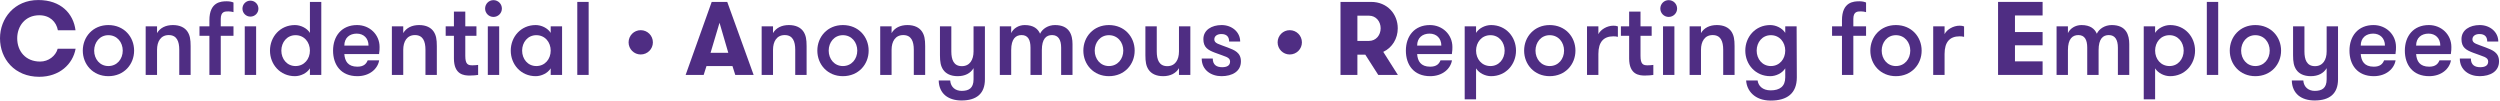 <?xml version="1.0" encoding="UTF-8" standalone="no"?>
<!DOCTYPE svg PUBLIC "-//W3C//DTD SVG 1.1//EN" "http://www.w3.org/Graphics/SVG/1.1/DTD/svg11.dtd">
<svg width="100%" height="100%" viewBox="0 0 1998 81" version="1.1" xmlns="http://www.w3.org/2000/svg" xmlns:xlink="http://www.w3.org/1999/xlink" xml:space="preserve" xmlns:serif="http://www.serif.com/" style="fill-rule:evenodd;clip-rule:evenodd;stroke-linejoin:round;stroke-miterlimit:2;">
    <g transform="matrix(4.167,0,0,4.167,-2.667,-273.817)">
        <path d="M15.142,75.058C14.603,78.04 12.022,80.44 8.162,80.44C3.441,80.44 0.64,76.999 0.64,73.058C0.64,69.237 3.4,65.716 7.982,65.716C12.322,65.716 14.723,68.317 15.123,71.518L11.742,71.518C11.442,69.877 10.182,68.637 8.181,68.637C5.441,68.637 3.941,70.757 3.941,73.058C3.941,75.519 5.541,77.519 8.342,77.519C9.922,77.519 11.322,76.459 11.703,75.058L15.142,75.058Z" style="fill:rgb(79,45,131);fill-rule:nonzero;"/>
    </g>
    <g transform="matrix(4.167,0,0,4.167,-2.667,-273.817)">
        <path d="M24.182,75.418C24.182,73.818 23.101,72.458 21.421,72.458C19.781,72.458 18.7,73.818 18.7,75.418C18.7,77.019 19.781,78.379 21.421,78.379C23.101,78.379 24.182,77.019 24.182,75.418ZM16.519,75.418C16.519,72.778 18.461,70.517 21.421,70.517C24.422,70.517 26.361,72.778 26.361,75.418C26.361,78.059 24.422,80.32 21.421,80.32C18.461,80.32 16.519,78.059 16.519,75.418Z" style="fill:rgb(79,45,131);fill-rule:nonzero;"/>
    </g>
    <g transform="matrix(4.167,0,0,4.167,-2.667,-273.817)">
        <path d="M28.58,70.757L30.76,70.757L30.76,72.058C31.34,71.058 32.421,70.517 33.801,70.517C35.141,70.517 36.082,70.998 36.601,71.778C37.061,72.478 37.201,73.258 37.201,74.539L37.201,80.08L35.021,80.08L35.021,75.258C35.021,73.659 34.56,72.438 33.001,72.438C31.48,72.438 30.76,73.659 30.76,75.258L30.76,80.08L28.58,80.08L28.58,70.757Z" style="fill:rgb(79,45,131);fill-rule:nonzero;"/>
    </g>
    <g transform="matrix(4.167,0,0,4.167,-2.667,-273.817)">
        <path d="M47.582,70.757L49.762,70.757L49.762,80.08L47.582,80.08L47.582,70.757ZM48.662,65.836C49.521,65.836 50.202,66.517 50.202,67.376C50.202,68.217 49.521,68.897 48.662,68.897C47.821,68.897 47.141,68.217 47.141,67.376C47.141,66.517 47.821,65.836 48.662,65.836ZM45.421,68.037C45.121,67.957 44.801,67.897 44.461,67.897C43.781,67.897 42.98,67.897 42.98,69.357L42.98,70.757L45.421,70.757L45.421,72.578L42.98,72.578L42.98,80.08L40.8,80.08L40.8,72.578L38.899,72.578L38.899,70.757L40.8,70.757L40.8,69.597C40.8,66.037 43.08,65.957 44.16,65.957C44.721,65.957 45.182,66.077 45.421,66.197L45.421,68.037Z" style="fill:rgb(79,45,131);fill-rule:nonzero;"/>
    </g>
    <g transform="matrix(4.167,0,0,4.167,-2.667,-273.817)">
        <path d="M60.081,75.418C60.081,73.818 59.001,72.458 57.32,72.458C55.68,72.458 54.6,73.818 54.6,75.418C54.6,77.019 55.68,78.379 57.32,78.379C59.001,78.379 60.081,77.019 60.081,75.418ZM60.081,78.819C59.501,79.759 58.281,80.32 57.2,80.32C54.359,80.32 52.42,78.059 52.42,75.418C52.42,72.778 54.359,70.517 57.2,70.517C58.281,70.517 59.501,71.078 60.081,72.018L60.081,66.077L62.262,66.077L62.262,80.08L60.081,80.08L60.081,78.819Z" style="fill:rgb(79,45,131);fill-rule:nonzero;"/>
    </g>
    <g transform="matrix(4.167,0,0,4.167,-2.667,-273.817)">
        <path d="M66.68,74.459L71.32,74.459C71.32,73.039 70.381,72.158 69.06,72.158C67.721,72.158 66.68,72.938 66.68,74.459ZM66.68,76.079C66.779,77.419 67.359,78.5 69.18,78.5C70.421,78.5 70.9,77.939 71.16,77.279L73.361,77.279C73.101,78.879 71.56,80.32 69.18,80.32C66.039,80.32 64.519,78.16 64.519,75.418C64.519,72.618 66.18,70.517 69.121,70.517C71.541,70.517 73.441,72.338 73.441,74.718C73.441,75.039 73.441,75.479 73.342,76.079L66.68,76.079Z" style="fill:rgb(79,45,131);fill-rule:nonzero;"/>
    </g>
    <g transform="matrix(4.167,0,0,4.167,-2.667,-273.817)">
        <path d="M75.799,70.757L77.979,70.757L77.979,72.058C78.559,71.058 79.641,70.517 81.02,70.517C82.36,70.517 83.301,70.998 83.82,71.778C84.281,72.478 84.421,73.258 84.421,74.539L84.421,80.08L82.24,80.08L82.24,75.258C82.24,73.659 81.78,72.438 80.221,72.438C78.699,72.438 77.979,73.659 77.979,75.258L77.979,80.08L75.799,80.08L75.799,70.757Z" style="fill:rgb(79,45,131);fill-rule:nonzero;"/>
    </g>
    <g transform="matrix(4.167,0,0,4.167,-2.667,-273.817)">
        <path d="M92.34,80.08C92,80.139 91.359,80.2 90.72,80.2C89.66,80.2 87.699,80.06 87.699,76.918L87.699,72.578L86.119,72.578L86.119,70.757L87.699,70.757L87.699,67.937L89.88,67.937L89.88,70.757L92.019,70.757L92.019,72.578L89.88,72.578L89.88,76.418C89.88,78.04 90.38,78.239 91.24,78.239C91.58,78.239 92.12,78.199 92.34,78.16L92.34,80.08Z" style="fill:rgb(79,45,131);fill-rule:nonzero;"/>
    </g>
    <g transform="matrix(4.167,0,0,4.167,-2.667,-273.817)">
        <path d="M94.199,70.757L96.379,70.757L96.379,80.08L94.199,80.08L94.199,70.757ZM95.279,65.737C96.18,65.737 96.899,66.457 96.899,67.357C96.899,68.237 96.18,68.958 95.279,68.958C94.398,68.958 93.68,68.237 93.68,67.357C93.68,66.457 94.398,65.737 95.279,65.737Z" style="fill:rgb(79,45,131);fill-rule:nonzero;"/>
    </g>
    <g transform="matrix(4.167,0,0,4.167,-2.667,-273.817)">
        <path d="M106.26,75.418C106.26,73.818 105.18,72.458 103.5,72.458C101.86,72.458 100.78,73.818 100.78,75.418C100.78,77.019 101.86,78.379 103.5,78.379C105.18,78.379 106.26,77.019 106.26,75.418ZM108.441,70.757L108.441,80.08L106.26,80.08L106.26,78.819C105.68,79.759 104.46,80.32 103.379,80.32C100.539,80.32 98.599,78.059 98.599,75.418C98.599,72.778 100.539,70.517 103.379,70.517C104.46,70.517 105.68,71.078 106.26,72.018L106.26,70.757L108.441,70.757Z" style="fill:rgb(79,45,131);fill-rule:nonzero;"/>
    </g>
    <g transform="matrix(4.167,0,0,4.167,-2.667,-273.817)">
        <rect x="111.36" y="66.077" width="2.179" height="14.003" style="fill:rgb(79,45,131);fill-rule:nonzero;"/>
    </g>
    <g transform="matrix(4.167,0,0,4.167,-2.667,-273.817)">
        <path d="M123.519,71.498C124.819,71.498 125.86,72.538 125.86,73.838C125.86,75.119 124.819,76.159 123.519,76.159C122.239,76.159 121.199,75.119 121.199,73.838C121.199,72.538 122.239,71.498 123.519,71.498Z" style="fill:rgb(79,45,131);fill-rule:nonzero;"/>
    </g>
    <g transform="matrix(4.167,0,0,4.167,-2.667,-273.817)">
        <path d="M138.64,70.078L136.919,75.838L140.321,75.838L138.64,70.078ZM141.66,80.08L141.12,78.379L136.139,78.379L135.599,80.08L132.139,80.08L137.139,66.077L140.119,66.077L145.181,80.08L141.66,80.08Z" style="fill:rgb(79,45,131);fill-rule:nonzero;"/>
    </g>
    <g transform="matrix(4.167,0,0,4.167,-2.667,-273.817)">
        <path d="M146.719,70.757L148.899,70.757L148.899,72.058C149.479,71.058 150.559,70.517 151.94,70.517C153.28,70.517 154.22,70.998 154.741,71.778C155.2,72.478 155.34,73.258 155.34,74.539L155.34,80.08L153.16,80.08L153.16,75.258C153.16,73.659 152.7,72.438 151.139,72.438C149.619,72.438 148.899,73.659 148.899,75.258L148.899,80.08L146.719,80.08L146.719,70.757Z" style="fill:rgb(79,45,131);fill-rule:nonzero;"/>
    </g>
    <g transform="matrix(4.167,0,0,4.167,-2.667,-273.817)">
        <path d="M165.06,75.418C165.06,73.818 163.98,72.458 162.299,72.458C160.659,72.458 159.578,73.818 159.578,75.418C159.578,77.019 160.659,78.379 162.299,78.379C163.98,78.379 165.06,77.019 165.06,75.418ZM157.399,75.418C157.399,72.778 159.338,70.517 162.299,70.517C165.299,70.517 167.241,72.778 167.241,75.418C167.241,78.059 165.299,80.32 162.299,80.32C159.338,80.32 157.399,78.059 157.399,75.418Z" style="fill:rgb(79,45,131);fill-rule:nonzero;"/>
    </g>
    <g transform="matrix(4.167,0,0,4.167,-2.667,-273.817)">
        <path d="M169.458,70.757L171.639,70.757L171.639,72.058C172.219,71.058 173.299,70.517 174.68,70.517C176.02,70.517 176.959,70.998 177.48,71.778C177.94,72.478 178.08,73.258 178.08,74.539L178.08,80.08L175.9,80.08L175.9,75.258C175.9,73.659 175.44,72.438 173.879,72.438C172.359,72.438 171.639,73.659 171.639,75.258L171.639,80.08L169.458,80.08L169.458,70.757Z" style="fill:rgb(79,45,131);fill-rule:nonzero;"/>
    </g>
    <g transform="matrix(4.167,0,0,4.167,-2.667,-273.817)">
        <path d="M181.938,84.02C181.178,83.38 180.698,82.42 180.678,81.14L182.879,81.14C182.979,82.48 183.939,83.14 185.078,83.14C186.419,83.14 187.36,82.66 187.36,80.919L187.36,78.78C186.78,79.78 185.7,80.32 184.319,80.32C182.979,80.32 182.038,79.839 181.518,79.059C181.058,78.359 180.918,77.579 180.918,76.298L180.918,70.757L183.098,70.757L183.098,75.579C183.098,77.179 183.559,78.399 185.119,78.399C186.639,78.399 187.36,77.179 187.36,75.579L187.36,70.757L189.539,70.757L189.539,80.919C189.539,82.3 189.14,83.3 188.379,83.98C187.6,84.661 186.479,84.981 185.039,84.981C183.799,84.981 182.719,84.661 181.938,84.02Z" style="fill:rgb(79,45,131);fill-rule:nonzero;"/>
    </g>
    <g transform="matrix(4.167,0,0,4.167,-2.667,-273.817)">
        <path d="M204.16,80.08L204.16,74.859C204.16,73.378 203.64,72.438 202.42,72.438C201.32,72.438 200.459,73.118 200.459,75.338L200.459,80.08L198.28,80.08L198.28,74.838C198.28,73.358 197.799,72.438 196.578,72.438C195.479,72.438 194.578,73.118 194.578,75.338L194.578,80.08L192.398,80.08L192.398,70.757L194.578,70.757L194.578,72.058C194.979,71.198 195.958,70.517 197.178,70.517C198.879,70.517 199.719,71.257 200.119,72.178C200.559,71.238 201.66,70.517 202.98,70.517C205.781,70.517 206.34,72.438 206.34,74.178L206.34,80.08L204.16,80.08Z" style="fill:rgb(79,45,131);fill-rule:nonzero;"/>
    </g>
    <g transform="matrix(4.167,0,0,4.167,-2.667,-273.817)">
        <path d="M216.079,75.418C216.079,73.818 214.999,72.458 213.319,72.458C211.678,72.458 210.598,73.818 210.598,75.418C210.598,77.019 211.678,78.379 213.319,78.379C214.999,78.379 216.079,77.019 216.079,75.418ZM208.418,75.418C208.418,72.778 210.358,70.517 213.319,70.517C216.319,70.517 218.26,72.778 218.26,75.418C218.26,78.059 216.319,80.32 213.319,80.32C210.358,80.32 208.418,78.059 208.418,75.418Z" style="fill:rgb(79,45,131);fill-rule:nonzero;"/>
    </g>
    <g transform="matrix(4.167,0,0,4.167,-2.667,-273.817)">
        <path d="M228.94,70.757L228.94,80.08L226.759,80.08L226.759,78.78C226.179,79.78 225.099,80.32 223.719,80.32C222.378,80.32 221.438,79.839 220.918,79.059C220.457,78.359 220.318,77.579 220.318,76.298L220.318,70.757L222.498,70.757L222.498,75.579C222.498,77.179 222.958,78.399 224.518,78.399C226.039,78.399 226.759,77.179 226.759,75.579L226.759,70.757L228.94,70.757Z" style="fill:rgb(79,45,131);fill-rule:nonzero;"/>
    </g>
    <g transform="matrix(4.167,0,0,4.167,-2.667,-273.817)">
        <path d="M238.639,77.479C238.639,79.419 236.959,80.32 234.918,80.32C232.918,80.32 231.118,79.139 231.118,76.939L233.239,76.939C233.239,78.16 233.998,78.599 235.038,78.599C235.899,78.599 236.559,78.319 236.559,77.519C236.559,76.639 235.618,76.579 233.659,75.819C232.358,75.319 231.438,74.838 231.438,73.218C231.438,71.458 233.037,70.517 234.938,70.517C236.918,70.517 238.498,71.858 238.498,73.678L236.379,73.678C236.379,72.798 235.938,72.238 234.878,72.238C234.138,72.238 233.537,72.598 233.537,73.258C233.537,74.058 234.399,74.159 236.098,74.819C237.399,75.319 238.639,75.779 238.639,77.479Z" style="fill:rgb(79,45,131);fill-rule:nonzero;"/>
    </g>
    <g transform="matrix(4.167,0,0,4.167,-2.667,-273.817)">
        <path d="M247.998,71.498C249.298,71.498 250.338,72.538 250.338,73.838C250.338,75.119 249.298,76.159 247.998,76.159C246.718,76.159 245.678,75.119 245.678,73.838C245.678,72.538 246.718,71.498 247.998,71.498Z" style="fill:rgb(79,45,131);fill-rule:nonzero;"/>
    </g>
    <g transform="matrix(4.167,0,0,4.167,-2.667,-273.817)">
        <path d="M265.439,71.137C265.439,69.837 264.559,68.717 263.199,68.717L260.978,68.717L260.978,73.558L263.199,73.558C264.559,73.558 265.439,72.438 265.439,71.137ZM257.738,66.077L263.618,66.077C266.719,66.077 268.72,68.417 268.72,71.137C268.72,73.098 267.68,74.838 265.94,75.659L268.74,80.08L264.979,80.08L262.498,76.199L260.978,76.199L260.978,80.08L257.738,80.08L257.738,66.077Z" style="fill:rgb(79,45,131);fill-rule:nonzero;"/>
    </g>
    <g transform="matrix(4.167,0,0,4.167,-2.667,-273.817)">
        <path d="M272.438,74.459L277.078,74.459C277.078,73.039 276.138,72.158 274.818,72.158C273.478,72.158 272.438,72.938 272.438,74.459ZM272.438,76.079C272.537,77.419 273.118,78.5 274.938,78.5C276.178,78.5 276.659,77.939 276.918,77.279L279.118,77.279C278.859,78.879 277.319,80.32 274.938,80.32C271.797,80.32 270.277,78.16 270.277,75.418C270.277,72.618 271.938,70.517 274.878,70.517C277.298,70.517 279.199,72.338 279.199,74.718C279.199,75.039 279.199,75.479 279.099,76.079L272.438,76.079Z" style="fill:rgb(79,45,131);fill-rule:nonzero;"/>
    </g>
    <g transform="matrix(4.167,0,0,4.167,-2.667,-273.817)">
        <path d="M283.738,75.418C283.738,77.019 284.818,78.379 286.498,78.379C288.139,78.379 289.219,77.019 289.219,75.418C289.219,73.818 288.139,72.458 286.498,72.458C284.818,72.458 283.738,73.818 283.738,75.418ZM283.738,72.018C284.318,71.078 285.538,70.517 286.618,70.517C289.459,70.517 291.4,72.778 291.4,75.418C291.4,78.059 289.459,80.32 286.618,80.32C285.538,80.32 284.318,79.759 283.738,78.819L283.738,84.76L281.557,84.76L281.557,70.757L283.738,70.757L283.738,72.018Z" style="fill:rgb(79,45,131);fill-rule:nonzero;"/>
    </g>
    <g transform="matrix(4.167,0,0,4.167,-2.667,-273.817)">
        <path d="M300.618,75.418C300.618,73.818 299.538,72.458 297.858,72.458C296.217,72.458 295.137,73.818 295.137,75.418C295.137,77.019 296.217,78.379 297.858,78.379C299.538,78.379 300.618,77.019 300.618,75.418ZM292.956,75.418C292.956,72.778 294.897,70.517 297.858,70.517C300.859,70.517 302.799,72.778 302.799,75.418C302.799,78.059 300.859,80.32 297.858,80.32C294.897,80.32 292.956,78.059 292.956,75.418Z" style="fill:rgb(79,45,131);fill-rule:nonzero;"/>
    </g>
    <g transform="matrix(4.167,0,0,4.167,-2.667,-273.817)">
        <path d="M310.939,72.778C310.598,72.698 310.418,72.678 310.078,72.678C308.218,72.678 307.198,73.738 307.198,76.059L307.198,80.08L305.017,80.08L305.017,70.757L307.198,70.757L307.198,72.258C307.618,71.398 308.838,70.637 310.078,70.637C310.418,70.637 310.699,70.677 310.939,70.778L310.939,72.778Z" style="fill:rgb(79,45,131);fill-rule:nonzero;"/>
    </g>
    <g transform="matrix(4.167,0,0,4.167,-2.667,-273.817)">
        <path d="M317.738,80.08C317.398,80.139 316.758,80.2 316.118,80.2C315.057,80.2 313.097,80.06 313.097,76.918L313.097,72.578L311.517,72.578L311.517,70.757L313.097,70.757L313.097,67.937L315.278,67.937L315.278,70.757L317.418,70.757L317.418,72.578L315.278,72.578L315.278,76.418C315.278,78.04 315.778,78.239 316.638,78.239C316.978,78.239 317.518,78.199 317.738,78.16L317.738,80.08Z" style="fill:rgb(79,45,131);fill-rule:nonzero;"/>
    </g>
    <g transform="matrix(4.167,0,0,4.167,-2.667,-273.817)">
        <path d="M319.596,70.757L321.777,70.757L321.777,80.08L319.596,80.08L319.596,70.757ZM320.677,65.737C321.577,65.737 322.297,66.457 322.297,67.357C322.297,68.237 321.577,68.958 320.677,68.958C319.796,68.958 319.077,68.237 319.077,67.357C319.077,66.457 319.796,65.737 320.677,65.737Z" style="fill:rgb(79,45,131);fill-rule:nonzero;"/>
    </g>
    <g transform="matrix(4.167,0,0,4.167,-2.667,-273.817)">
        <path d="M324.696,70.757L326.876,70.757L326.876,72.058C327.456,71.058 328.536,70.517 329.917,70.517C331.257,70.517 332.198,70.998 332.718,71.778C333.178,72.478 333.318,73.258 333.318,74.539L333.318,80.08L331.137,80.08L331.137,75.258C331.137,73.659 330.677,72.438 329.117,72.438C327.597,72.438 326.876,73.659 326.876,75.258L326.876,80.08L324.696,80.08L324.696,70.757Z" style="fill:rgb(79,45,131);fill-rule:nonzero;"/>
    </g>
    <g transform="matrix(4.167,0,0,4.167,-2.667,-273.817)">
        <path d="M337.556,75.418C337.556,77.019 338.636,78.379 340.277,78.379C341.957,78.379 343.037,77.019 343.037,75.418C343.037,73.818 341.957,72.458 340.277,72.458C338.636,72.458 337.556,73.818 337.556,75.418ZM345.258,80.54C345.258,82.1 344.778,83.22 343.917,83.94C343.057,84.661 341.817,85 340.257,85C338.697,85 337.556,84.521 336.776,83.8C335.995,83.081 335.596,82.12 335.535,81.14L337.737,81.14C337.856,82.14 338.657,83.041 340.237,83.041C341.977,83.041 343.037,82.3 343.037,80.54L343.037,78.819C342.457,79.759 341.237,80.32 340.157,80.32C337.316,80.32 335.375,78.059 335.375,75.418C335.375,72.778 337.316,70.517 340.157,70.517C341.237,70.517 342.457,71.078 343.037,72.018L343.037,70.757L345.218,70.757L345.258,80.54Z" style="fill:rgb(79,45,131);fill-rule:nonzero;"/>
    </g>
    <g transform="matrix(4.167,0,0,4.167,-2.667,-273.817)">
        <path d="M358.537,68.037C358.237,67.957 357.917,67.897 357.577,67.897C356.897,67.897 356.096,67.897 356.096,69.357L356.096,70.757L358.537,70.757L358.537,72.578L356.096,72.578L356.096,80.08L353.916,80.08L353.916,72.578L352.016,72.578L352.016,70.757L353.916,70.757L353.916,69.597C353.916,66.037 356.197,65.957 357.277,65.957C357.837,65.957 358.297,66.077 358.537,66.197L358.537,68.037Z" style="fill:rgb(79,45,131);fill-rule:nonzero;"/>
    </g>
    <g transform="matrix(4.167,0,0,4.167,-2.667,-273.817)">
        <path d="M367.017,75.418C367.017,73.818 365.937,72.458 364.256,72.458C362.616,72.458 361.535,73.818 361.535,75.418C361.535,77.019 362.616,78.379 364.256,78.379C365.937,78.379 367.017,77.019 367.017,75.418ZM359.355,75.418C359.355,72.778 361.295,70.517 364.256,70.517C367.257,70.517 369.198,72.778 369.198,75.418C369.198,78.059 367.257,80.32 364.256,80.32C361.295,80.32 359.355,78.059 359.355,75.418Z" style="fill:rgb(79,45,131);fill-rule:nonzero;"/>
    </g>
    <g transform="matrix(4.167,0,0,4.167,-2.667,-273.817)">
        <path d="M377.336,72.778C376.996,72.698 376.816,72.678 376.476,72.678C374.616,72.678 373.595,73.738 373.595,76.059L373.595,80.08L371.414,80.08L371.414,70.757L373.595,70.757L373.595,72.258C374.015,71.398 375.236,70.637 376.476,70.637C376.816,70.637 377.096,70.677 377.336,70.778L377.336,72.778Z" style="fill:rgb(79,45,131);fill-rule:nonzero;"/>
    </g>
    <g transform="matrix(4.167,0,0,4.167,-2.667,-273.817)">
        <path d="M387.095,68.677L387.095,71.858L392.396,71.858L392.396,74.398L387.095,74.398L387.095,77.479L392.396,77.479L392.396,80.08L383.854,80.08L383.854,66.077L392.396,66.077L392.396,68.677L387.095,68.677Z" style="fill:rgb(79,45,131);fill-rule:nonzero;"/>
    </g>
    <g transform="matrix(4.167,0,0,4.167,-2.667,-273.817)">
        <path d="M406.836,80.08L406.836,74.859C406.836,73.378 406.317,72.438 405.096,72.438C403.995,72.438 403.136,73.118 403.136,75.338L403.136,80.08L400.955,80.08L400.955,74.838C400.955,73.358 400.475,72.438 399.255,72.438C398.155,72.438 397.254,73.118 397.254,75.338L397.254,80.08L395.074,80.08L395.074,70.757L397.254,70.757L397.254,72.058C397.655,71.198 398.635,70.517 399.855,70.517C401.555,70.517 402.396,71.257 402.795,72.178C403.236,71.238 404.336,70.517 405.657,70.517C408.456,70.517 409.017,72.438 409.017,74.178L409.017,80.08L406.836,80.08Z" style="fill:rgb(79,45,131);fill-rule:nonzero;"/>
    </g>
    <g transform="matrix(4.167,0,0,4.167,-2.667,-273.817)">
        <path d="M413.974,75.418C413.974,77.019 415.054,78.379 416.735,78.379C418.375,78.379 419.455,77.019 419.455,75.418C419.455,73.818 418.375,72.458 416.735,72.458C415.054,72.458 413.974,73.818 413.974,75.418ZM413.974,72.018C414.554,71.078 415.775,70.517 416.855,70.517C419.696,70.517 421.636,72.778 421.636,75.418C421.636,78.059 419.696,80.32 416.855,80.32C415.775,80.32 414.554,79.759 413.974,78.819L413.974,84.76L411.793,84.76L411.793,70.757L413.974,70.757L413.974,72.018Z" style="fill:rgb(79,45,131);fill-rule:nonzero;"/>
    </g>
    <g transform="matrix(4.167,0,0,4.167,-2.667,-273.817)">
        <rect x="423.893" y="66.077" width="2.181" height="14.003" style="fill:rgb(79,45,131);fill-rule:nonzero;"/>
    </g>
    <g transform="matrix(4.167,0,0,4.167,-2.667,-273.817)">
        <path d="M435.954,75.418C435.954,73.818 434.874,72.458 433.194,72.458C431.553,72.458 430.473,73.818 430.473,75.418C430.473,77.019 431.553,78.379 433.194,78.379C434.874,78.379 435.954,77.019 435.954,75.418ZM428.292,75.418C428.292,72.778 430.233,70.517 433.194,70.517C436.195,70.517 438.135,72.778 438.135,75.418C438.135,78.059 436.195,80.32 433.194,80.32C430.233,80.32 428.292,78.059 428.292,75.418Z" style="fill:rgb(79,45,131);fill-rule:nonzero;"/>
    </g>
    <g transform="matrix(4.167,0,0,4.167,-2.667,-273.817)">
        <path d="M441.453,84.02C440.694,83.38 440.213,82.42 440.193,81.14L442.394,81.14C442.493,82.48 443.453,83.14 444.594,83.14C445.934,83.14 446.874,82.66 446.874,80.919L446.874,78.78C446.294,79.78 445.214,80.32 443.834,80.32C442.493,80.32 441.553,79.839 441.034,79.059C440.574,78.359 440.433,77.579 440.433,76.298L440.433,70.757L442.614,70.757L442.614,75.579C442.614,77.179 443.074,78.399 444.634,78.399C446.155,78.399 446.874,77.179 446.874,75.579L446.874,70.757L449.055,70.757L449.055,80.919C449.055,82.3 448.655,83.3 447.895,83.98C447.115,84.661 445.994,84.981 444.554,84.981C443.314,84.981 442.234,84.661 441.453,84.02Z" style="fill:rgb(79,45,131);fill-rule:nonzero;"/>
    </g>
    <g transform="matrix(4.167,0,0,4.167,-2.667,-273.817)">
        <path d="M453.413,74.459L458.054,74.459C458.054,73.039 457.114,72.158 455.793,72.158C454.453,72.158 453.413,72.938 453.413,74.459ZM453.413,76.079C453.513,77.419 454.093,78.5 455.913,78.5C457.154,78.5 457.634,77.939 457.894,77.279L460.094,77.279C459.834,78.879 458.294,80.32 455.913,80.32C452.773,80.32 451.252,78.16 451.252,75.418C451.252,72.618 452.913,70.517 455.854,70.517C458.274,70.517 460.174,72.338 460.174,74.718C460.174,75.039 460.174,75.479 460.075,76.079L453.413,76.079Z" style="fill:rgb(79,45,131);fill-rule:nonzero;"/>
    </g>
    <g transform="matrix(4.167,0,0,4.167,-2.667,-273.817)">
        <path d="M464.034,74.459L468.674,74.459C468.674,73.039 467.734,72.158 466.413,72.158C465.074,72.158 464.034,72.938 464.034,74.459ZM464.034,76.079C464.133,77.419 464.713,78.5 466.534,78.5C467.774,78.5 468.254,77.939 468.514,77.279L470.714,77.279C470.454,78.879 468.914,80.32 466.534,80.32C463.393,80.32 461.872,78.16 461.872,75.418C461.872,72.618 463.534,70.517 466.474,70.517C468.894,70.517 470.794,72.338 470.794,74.718C470.794,75.039 470.794,75.479 470.695,76.079L464.034,76.079Z" style="fill:rgb(79,45,131);fill-rule:nonzero;"/>
    </g>
    <g transform="matrix(4.167,0,0,4.167,-2.667,-273.817)">
        <path d="M479.935,77.479C479.935,79.419 478.254,80.32 476.213,80.32C474.213,80.32 472.412,79.139 472.412,76.939L474.534,76.939C474.534,78.16 475.293,78.599 476.333,78.599C477.194,78.599 477.854,78.319 477.854,77.519C477.854,76.639 476.913,76.579 474.953,75.819C473.653,75.319 472.733,74.838 472.733,73.218C472.733,71.458 474.333,70.517 476.234,70.517C478.214,70.517 479.794,71.858 479.794,73.678L477.674,73.678C477.674,72.798 477.234,72.238 476.174,72.238C475.434,72.238 474.833,72.598 474.833,73.258C474.833,74.058 475.694,74.159 477.394,74.819C478.695,75.319 479.935,75.779 479.935,77.479Z" style="fill:rgb(79,45,131);fill-rule:nonzero;"/>
    </g>
</svg>
